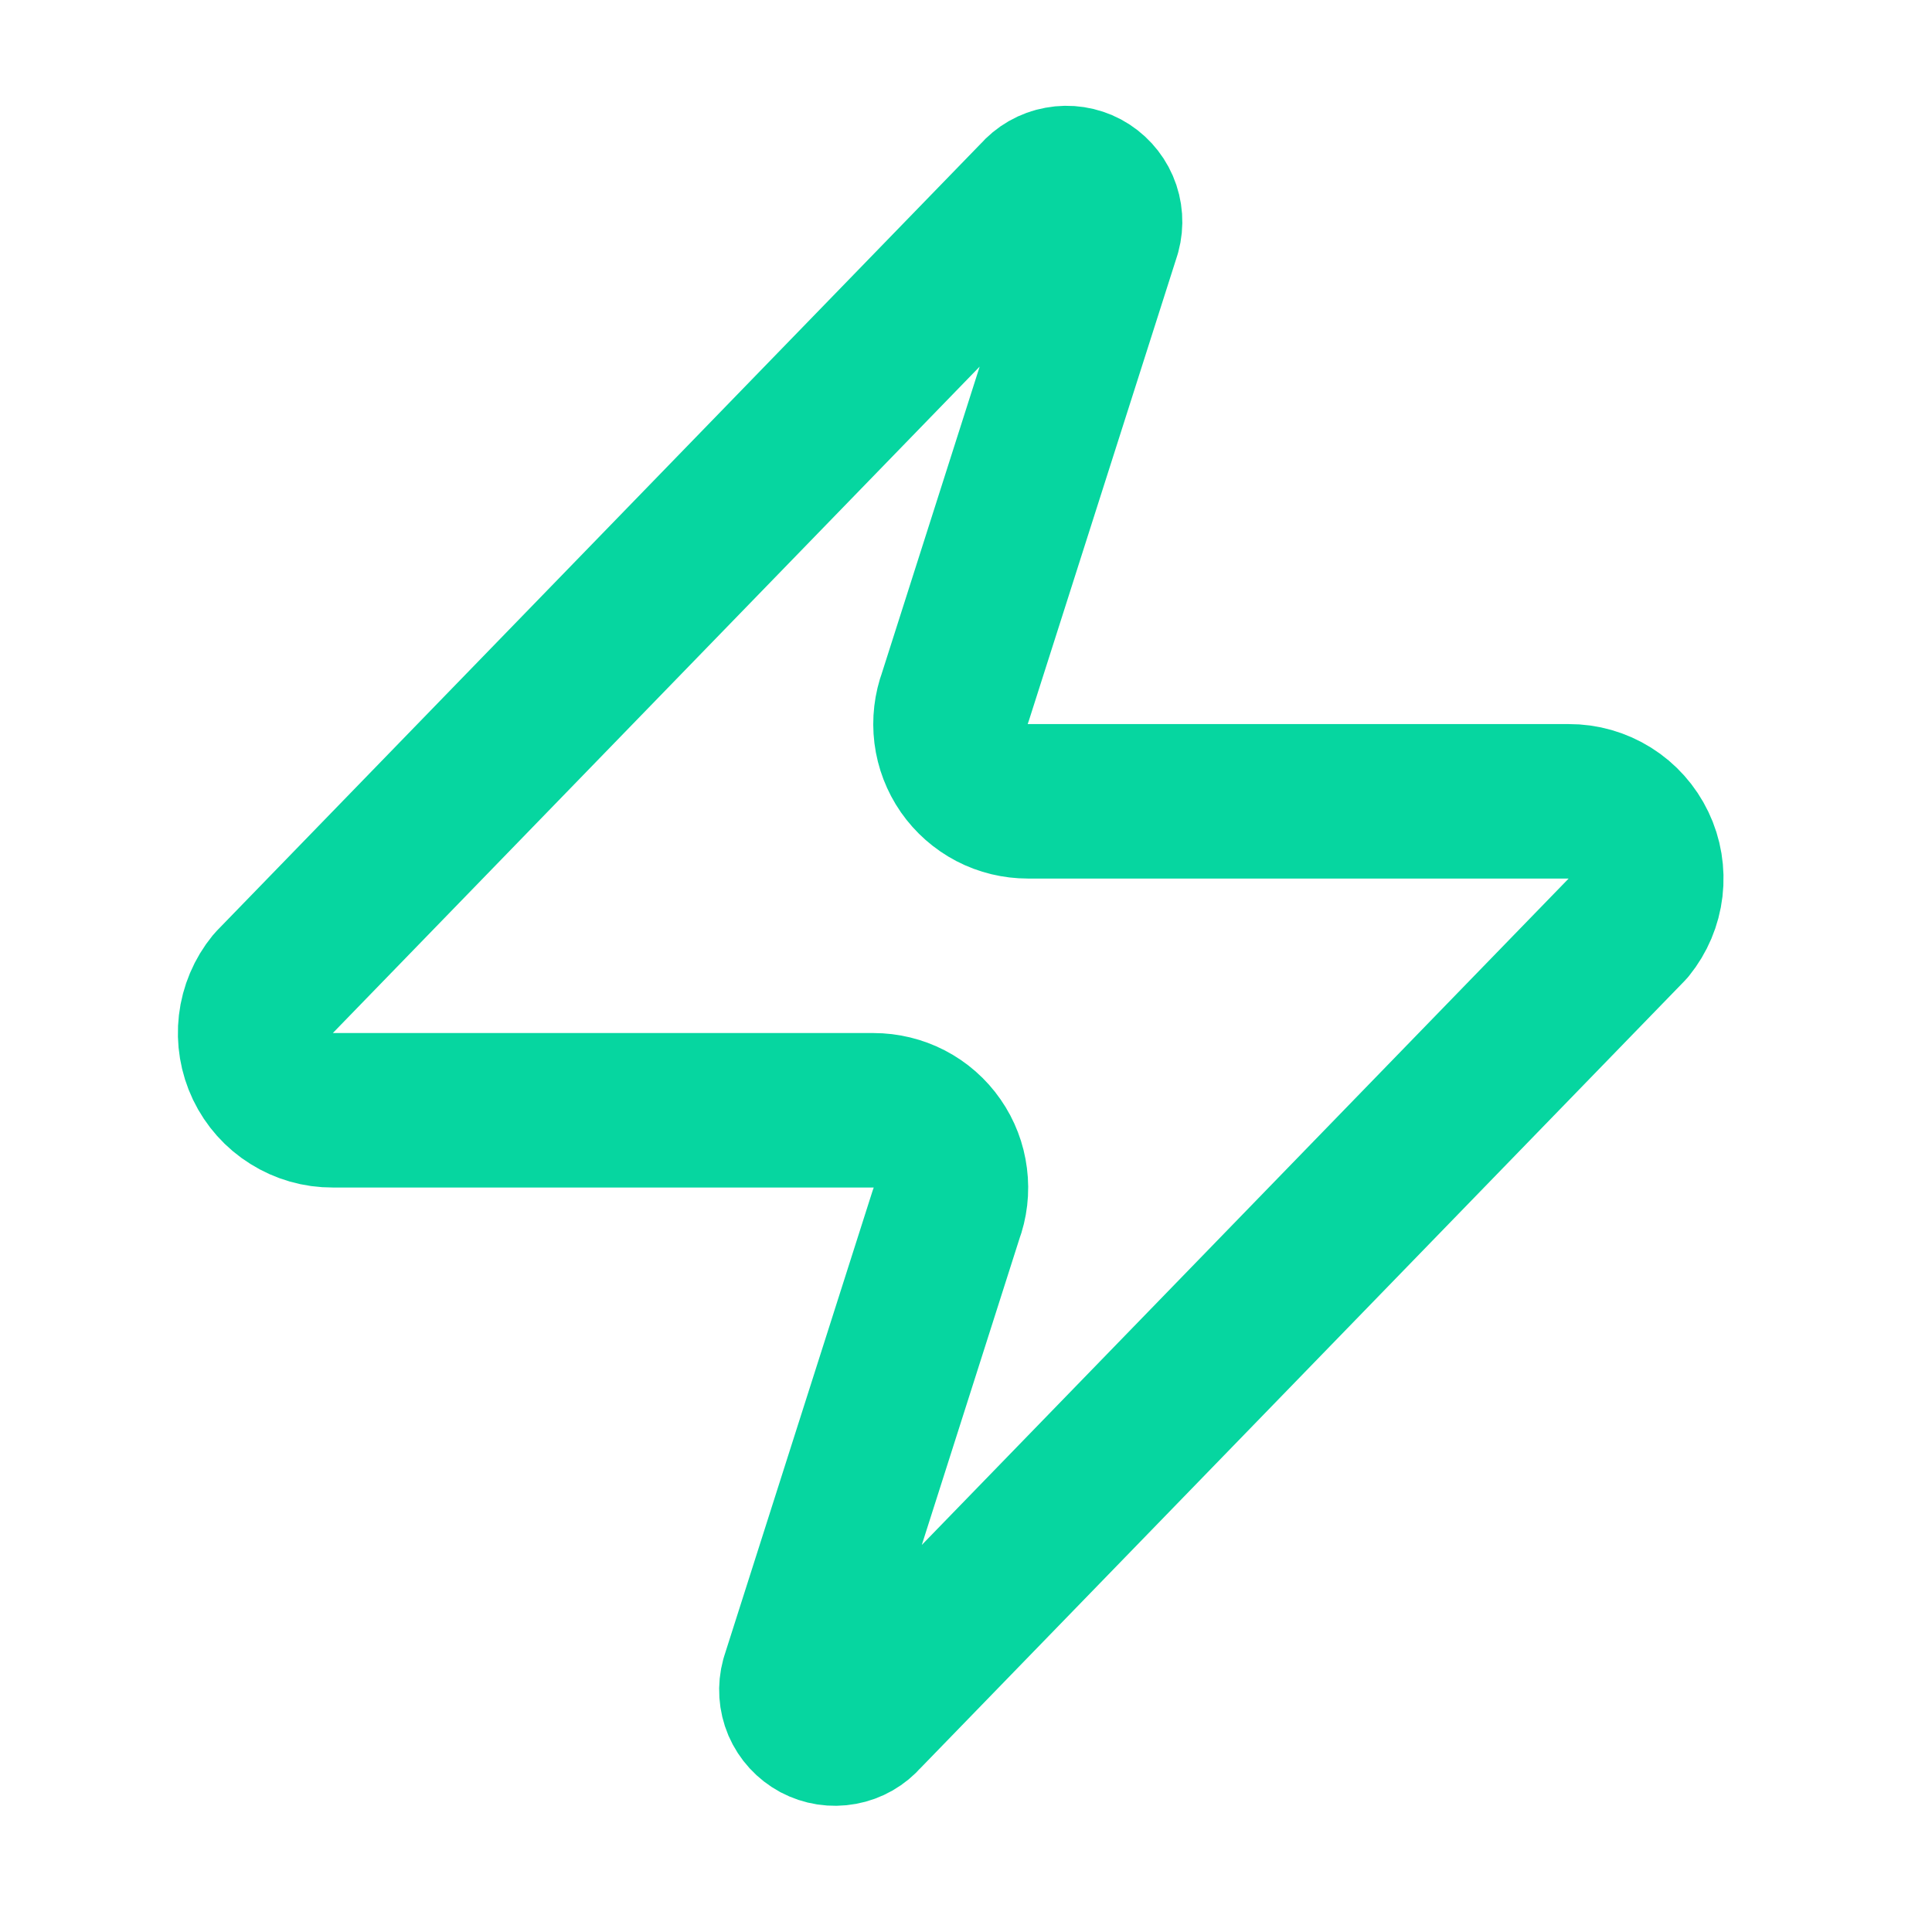 <svg width="25" height="25" viewBox="0 0 25 25" fill="none" xmlns="http://www.w3.org/2000/svg">
<path d="M4.304 14.367C4.115 14.368 3.93 14.315 3.77 14.214C3.609 14.114 3.481 13.97 3.399 13.799C3.318 13.629 3.286 13.438 3.308 13.251C3.33 13.063 3.405 12.885 3.525 12.738L13.422 2.541C13.496 2.455 13.597 2.397 13.709 2.377C13.82 2.356 13.935 2.374 14.035 2.427C14.135 2.481 14.214 2.567 14.259 2.671C14.304 2.775 14.312 2.891 14.282 3.001L12.362 9.019C12.306 9.171 12.287 9.333 12.307 9.494C12.327 9.654 12.386 9.807 12.478 9.94C12.571 10.073 12.694 10.181 12.837 10.256C12.981 10.331 13.14 10.369 13.302 10.369H20.3C20.489 10.368 20.674 10.421 20.835 10.522C20.995 10.622 21.123 10.766 21.205 10.937C21.287 11.107 21.318 11.298 21.296 11.486C21.274 11.674 21.199 11.851 21.08 11.998L11.182 22.195C11.108 22.281 11.007 22.339 10.896 22.359C10.784 22.38 10.669 22.362 10.569 22.309C10.469 22.255 10.39 22.169 10.345 22.065C10.301 21.961 10.293 21.845 10.323 21.735L12.242 15.717C12.299 15.566 12.318 15.403 12.297 15.242C12.277 15.082 12.219 14.929 12.126 14.796C12.034 14.663 11.911 14.555 11.767 14.48C11.624 14.406 11.464 14.367 11.302 14.367H4.304Z" stroke="#06D6A0" stroke-width="1.999" stroke-linecap="round" stroke-linejoin="round"/>
</svg>
